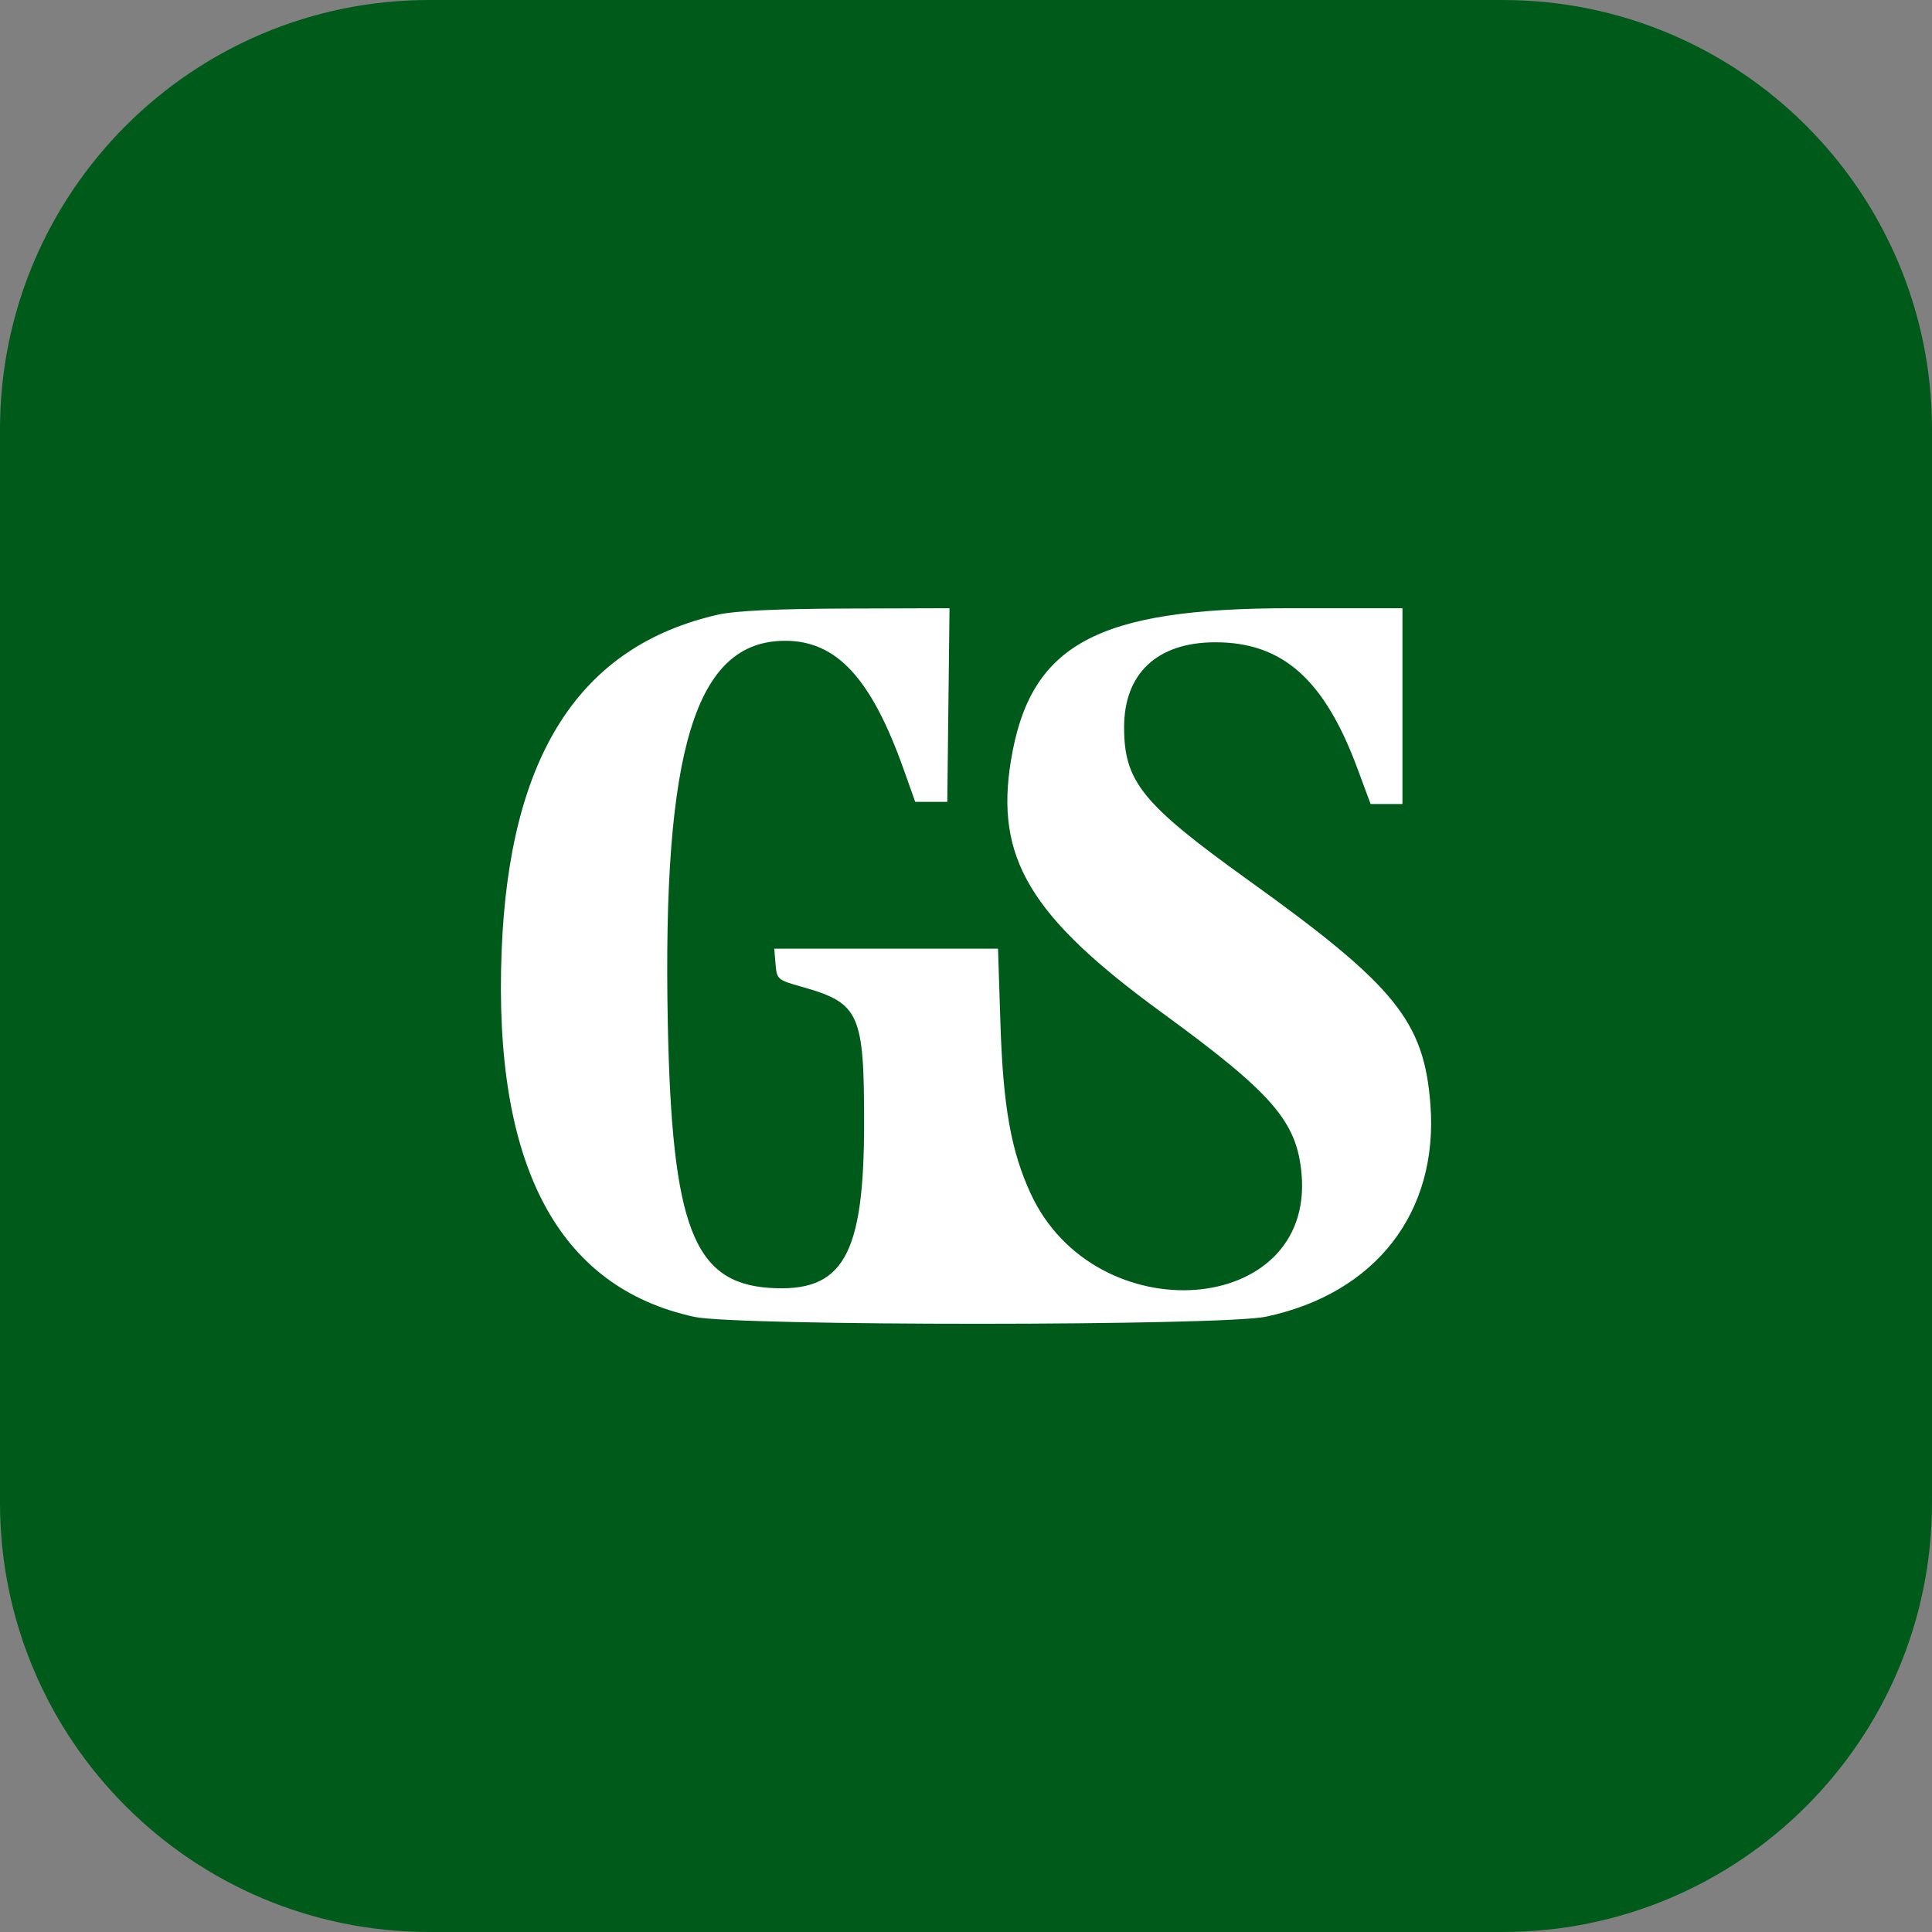 <svg width="54" height="54" viewBox="0 0 54 54" fill="none" xmlns="http://www.w3.org/2000/svg">
<rect x="0" y="0" width="54" height="54" fill="#808080" stroke="none"/>
<path d="M0 12C0 5.373 5.373 0 12 0H42C48.627 0 54 5.373 54 12V42C54 48.627 48.627 54 42 54H12C5.373 54 0 48.627 0 42V12Z" fill="#005B1B"/>
<path fill-rule="evenodd" clip-rule="evenodd" d="M20.086 17.176C16.207 18.05 14.236 21.104 14.021 26.575C13.784 32.559 15.584 35.977 19.408 36.807C20.609 37.067 34.162 37.063 35.386 36.802C38.452 36.148 40.206 33.888 39.981 30.881C39.806 28.545 39.002 27.553 34.907 24.613C31.928 22.474 31.42 21.851 31.419 20.331C31.418 18.819 32.347 17.952 33.971 17.952C35.849 17.952 37.017 18.989 37.941 21.48L38.309 22.472H38.754H39.199V19.736V17H36.08C30.65 17 28.793 18.007 28.258 21.244C27.807 23.972 28.785 25.612 32.463 28.294C35.575 30.564 36.248 31.342 36.379 32.812C36.733 36.817 30.61 37.262 28.808 33.362C28.26 32.175 28.037 30.925 27.963 28.627L27.895 26.516H24.768H21.641L21.677 26.95C21.712 27.373 21.733 27.39 22.41 27.581C24.022 28.034 24.153 28.321 24.152 31.393C24.151 35.11 23.563 36.133 21.51 35.997C19.383 35.855 18.779 34.282 18.665 28.592C18.513 20.926 19.439 17.91 21.945 17.91C23.385 17.91 24.351 18.957 25.256 21.499L25.581 22.412H26.029H26.477L26.508 19.706L26.539 17L23.661 17.009C21.738 17.016 20.552 17.071 20.086 17.176Z" fill="white"/>
</svg>
